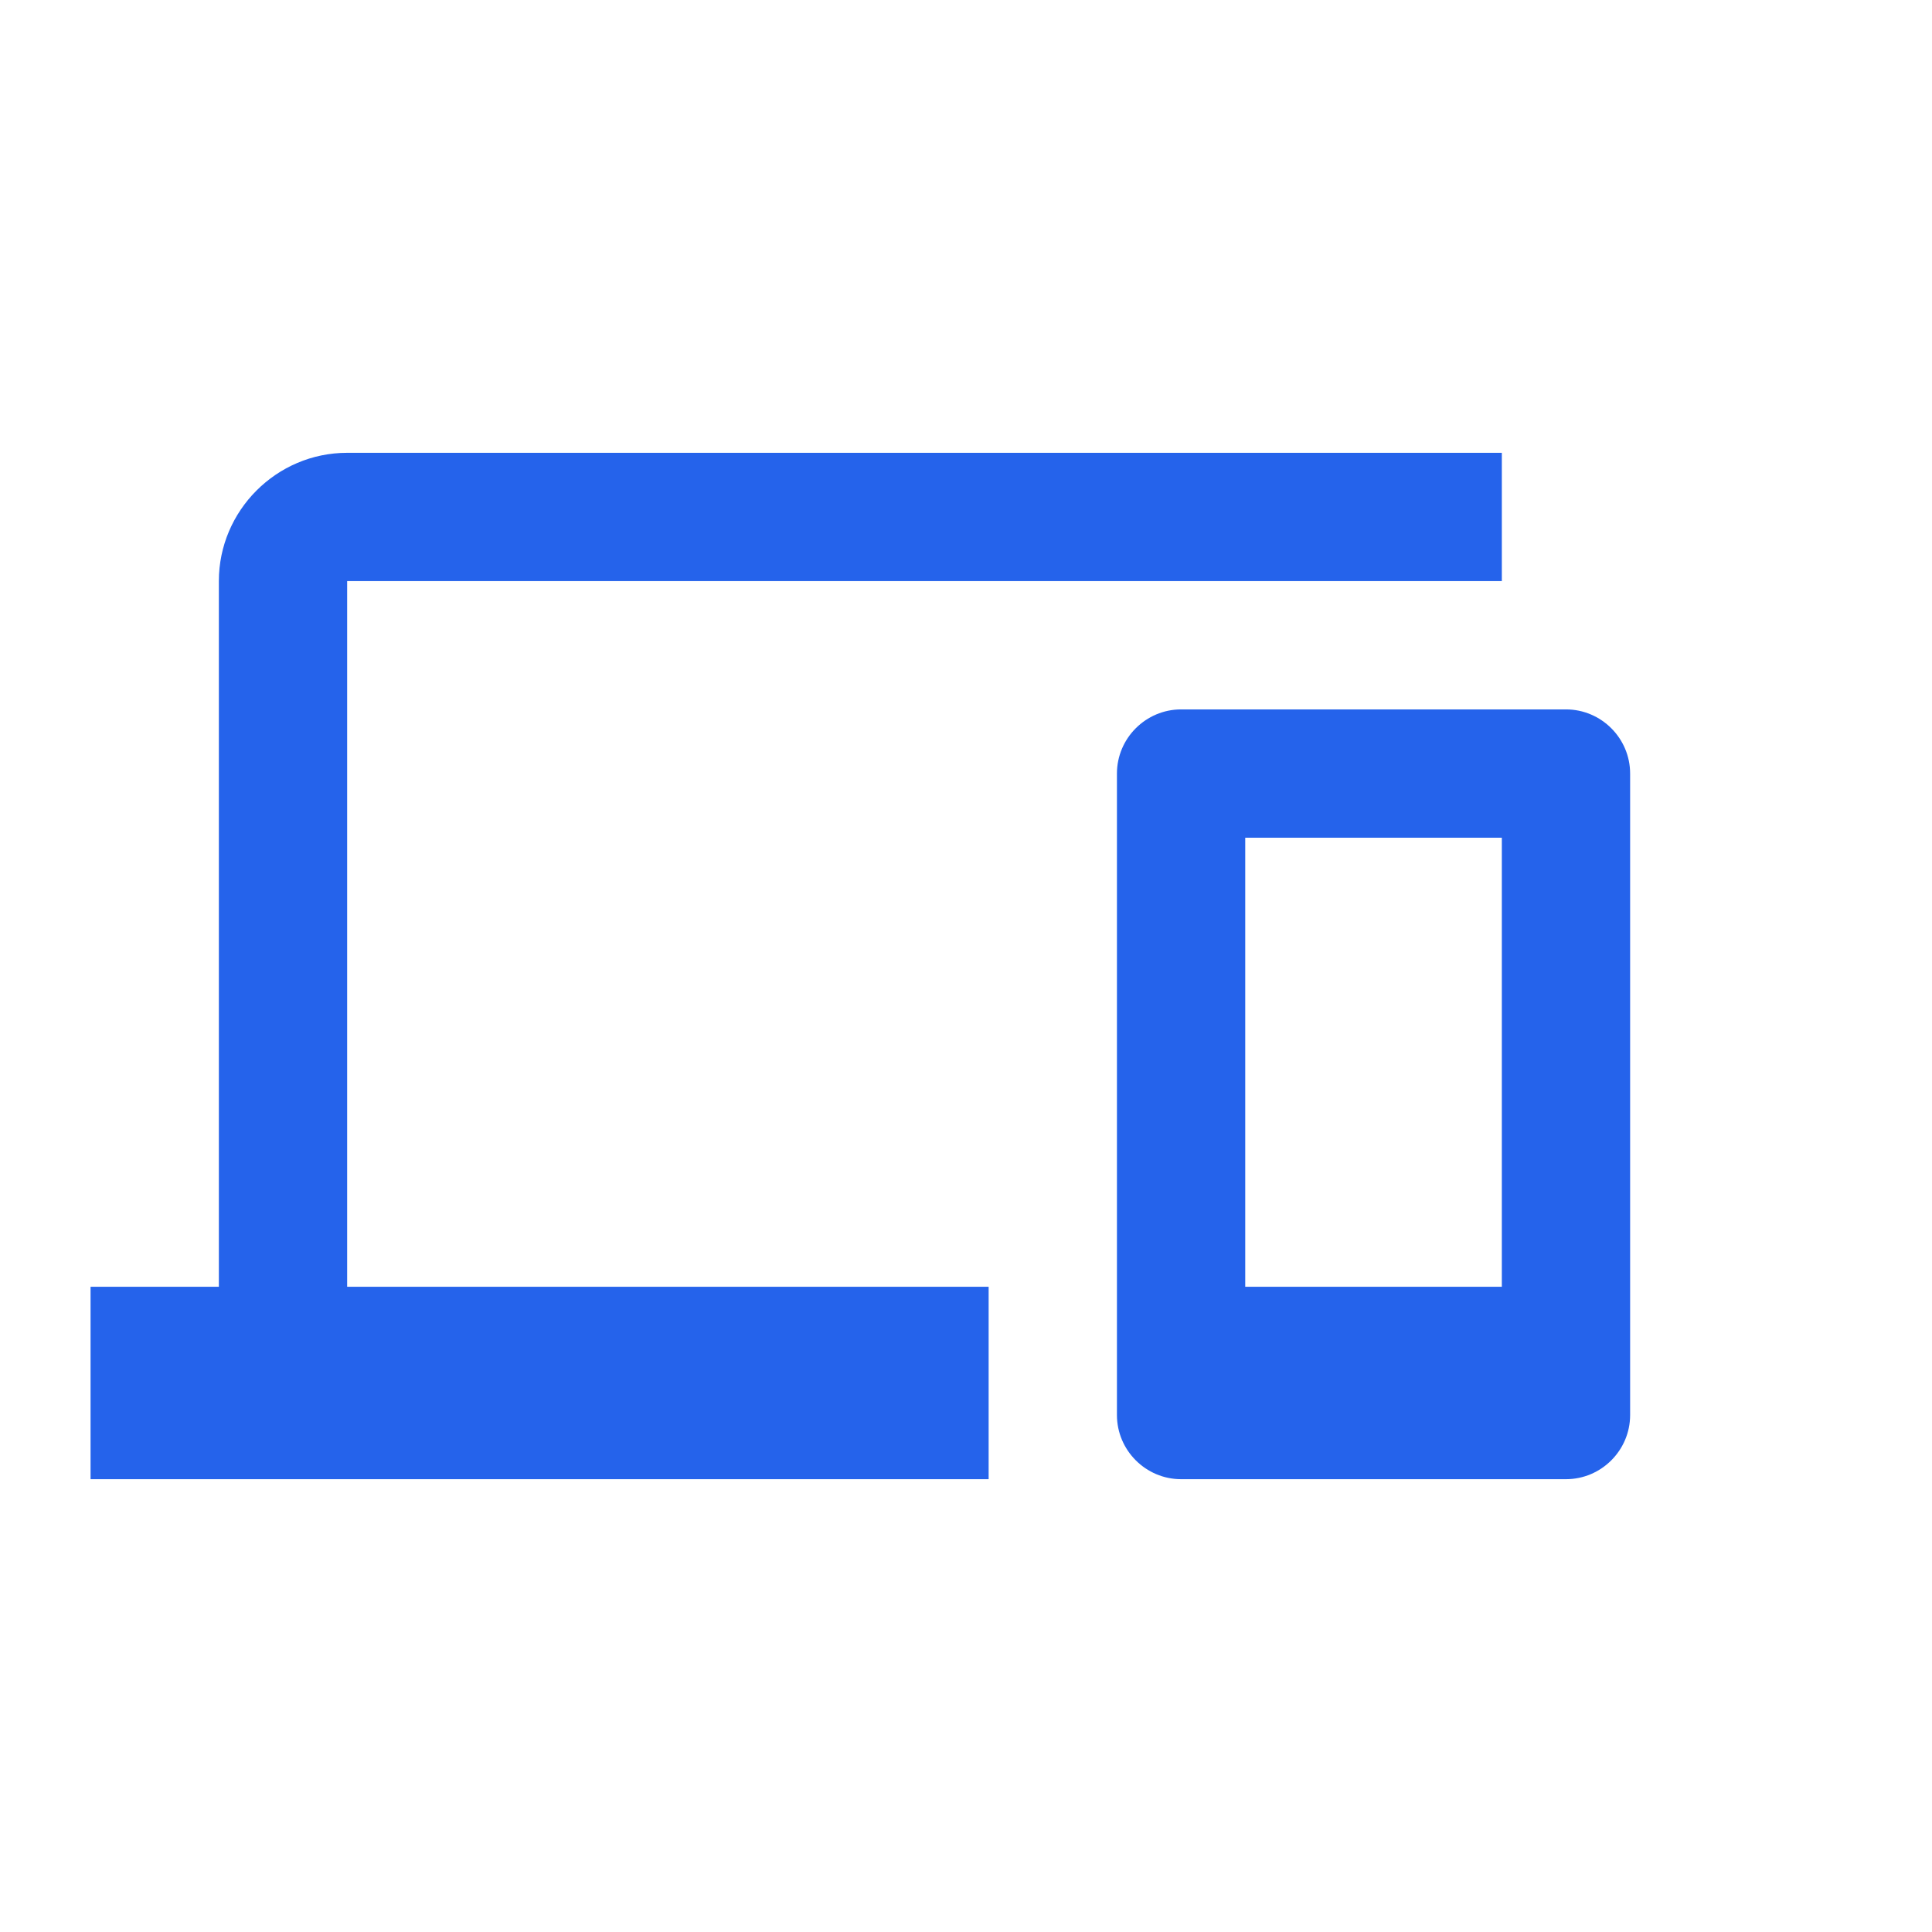 <?xml version="1.0" encoding="UTF-8"?><svg width="64" height="64" viewBox="0 0 64 64" fill="none" xmlns="http://www.w3.org/2000/svg">
<path d="M11.5 19.25H49.75V15H11.5C9.162 15 7.25 16.913 7.25 19.25V42.625H3V49H32.75V42.625H11.5V19.25ZM51.875 23.5H39.125C37.956 23.5 37 24.456 37 25.625V46.875C37 48.044 37.956 49 39.125 49H51.875C53.044 49 54 48.044 54 46.875V25.625C54 24.456 53.044 23.5 51.875 23.5ZM49.75 42.625H41.25V27.75H49.75V42.625Z" fill="#2563EB"/>
</svg>
